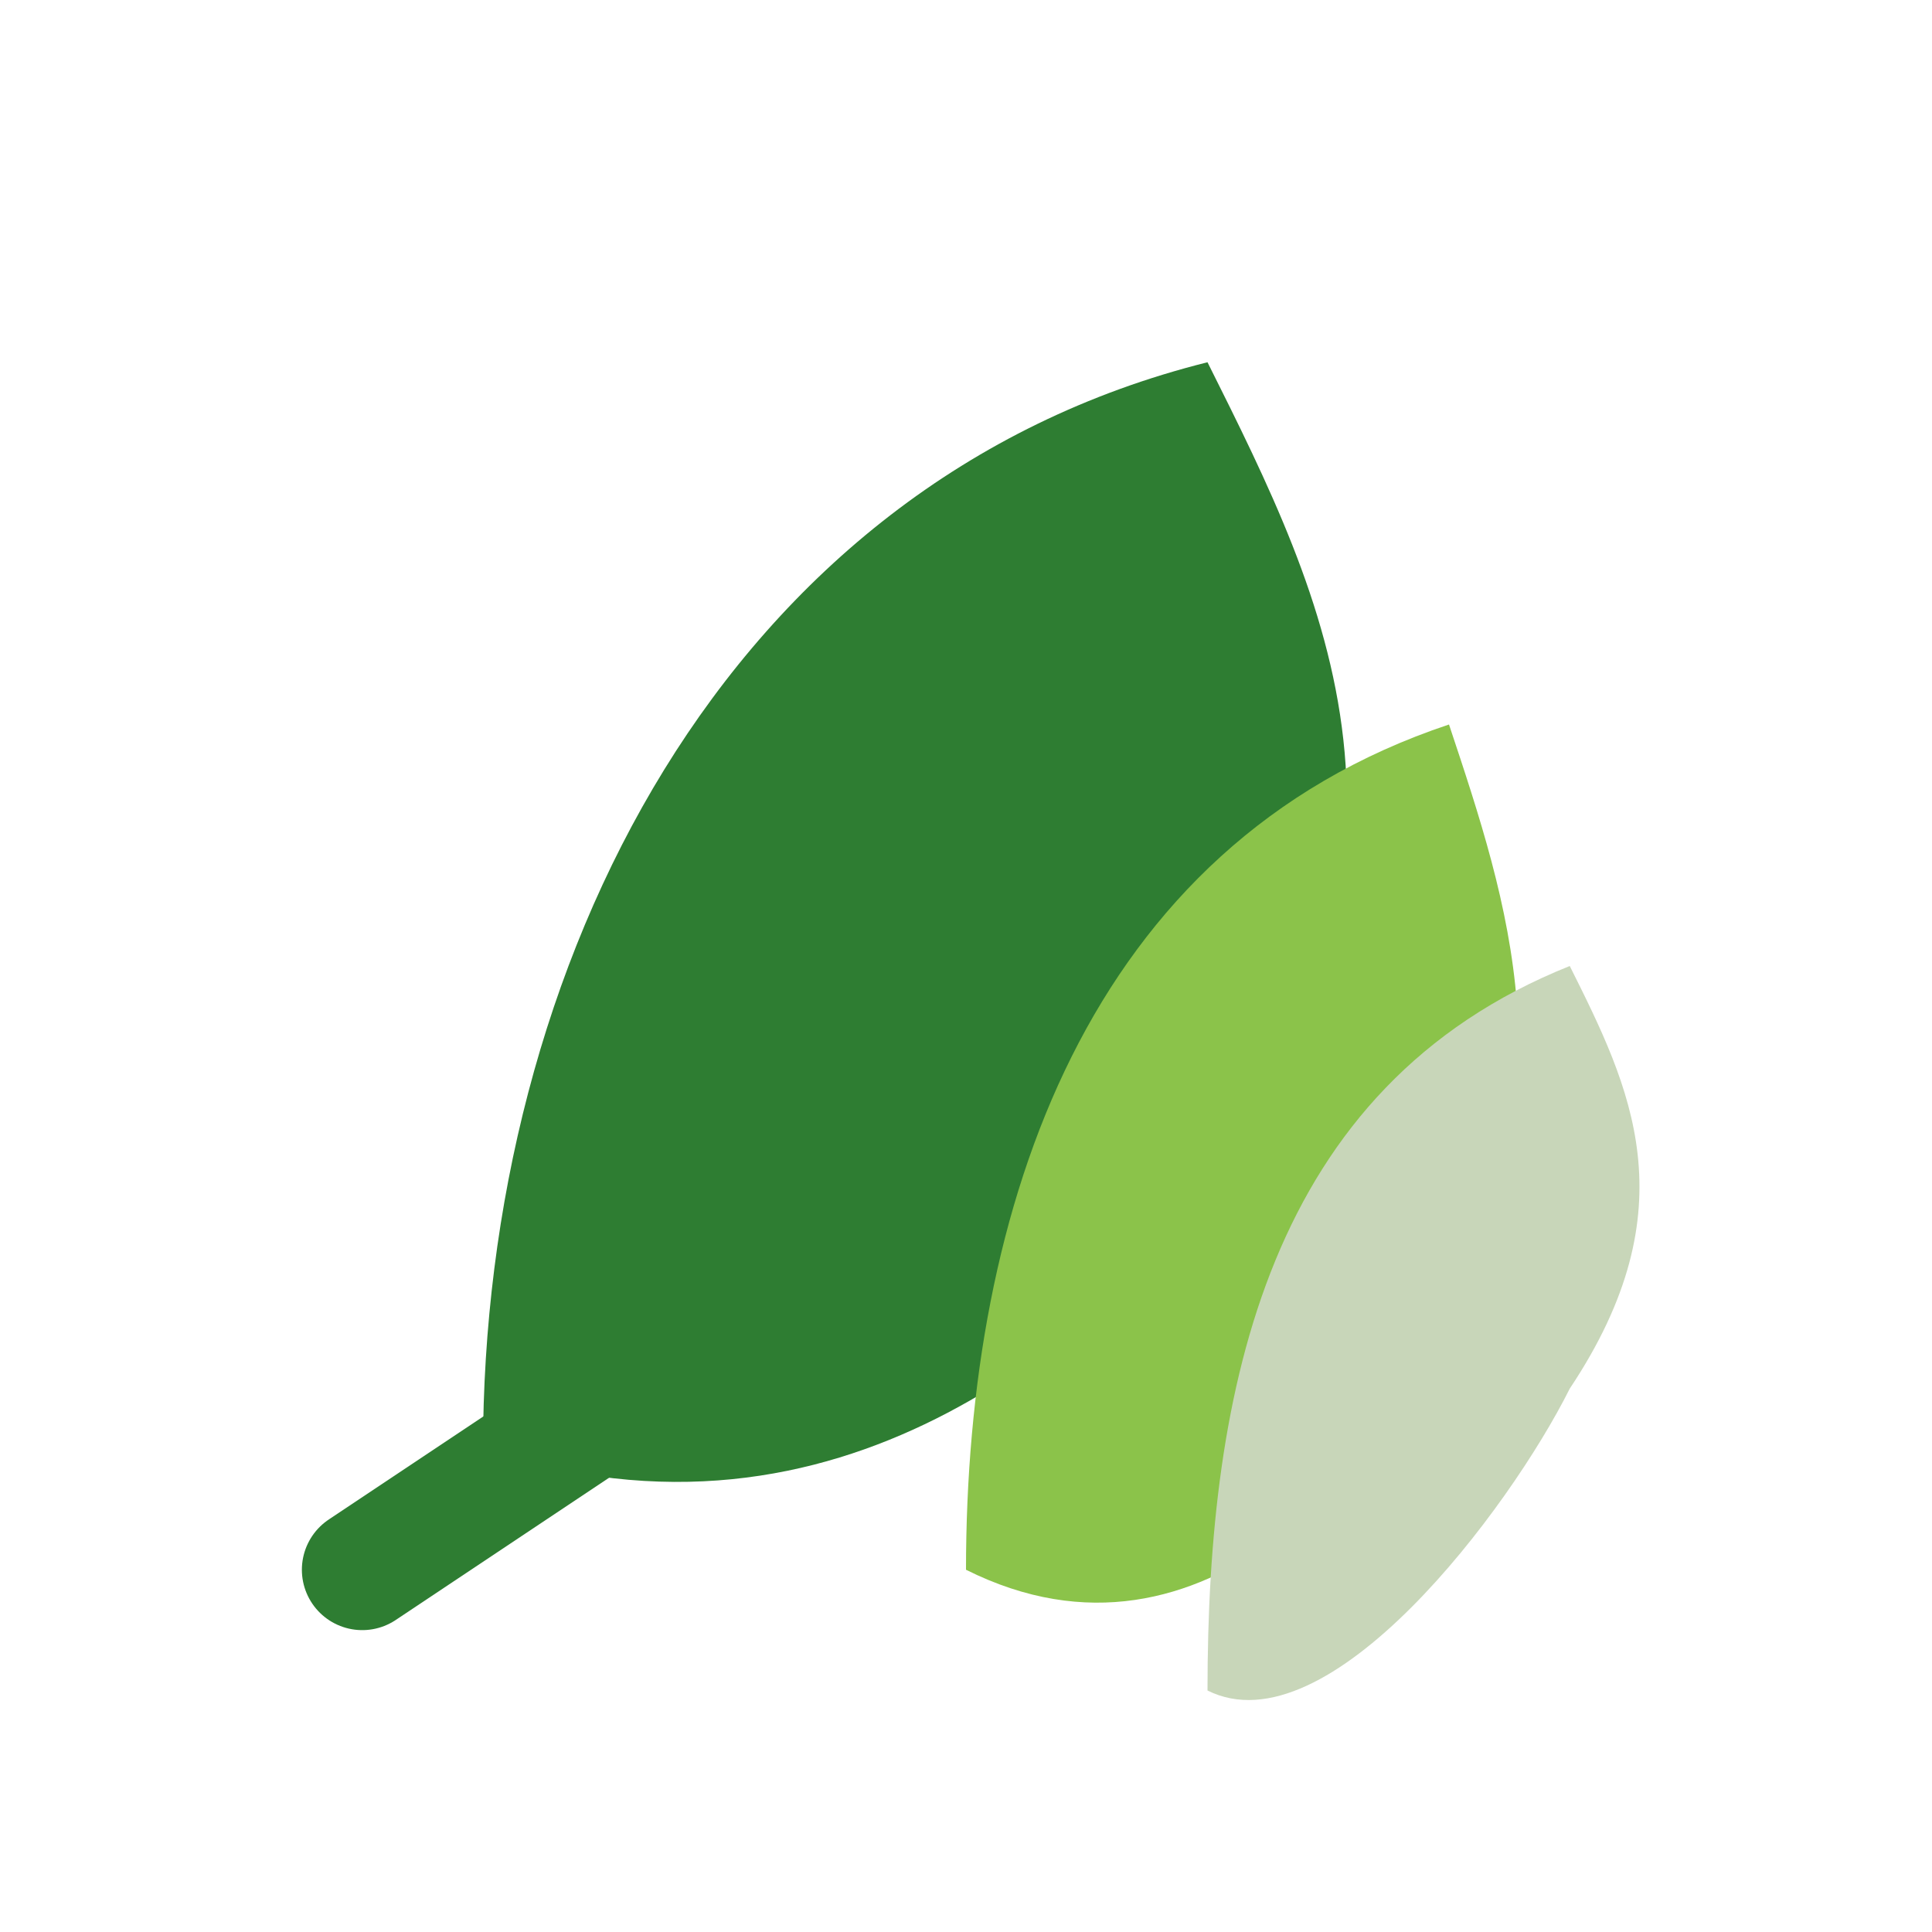 <?xml version="1.0" encoding="UTF-8"?>
<svg width="32" height="32" viewBox="0 0 32 32" fill="none" xmlns="http://www.w3.org/2000/svg">
  <!-- Main green leaf -->
  <path d="M8 24C8 16 12 8 20 6C22 10 24 14 20 20C18 22 14 26 8 24Z" fill="#2E7D32"/>
  
  <!-- Light green leaf -->
  <path d="M16 26C16 20 18 14 24 12C25 15 26 18 24 22C23 24 20 28 16 26Z" fill="#8BC34A"/>
  
  <!-- Gray leaf -->
  <path d="M20 28C20 23 21 18 26 16C27 18 28 20 26 23C25 25 22 29 20 28Z" fill="#C8D6B9"/>
  
  <!-- Stem -->
  <path d="M6 26L12 22" stroke="#2E7D32" stroke-width="2" stroke-linecap="round"/>
</svg>